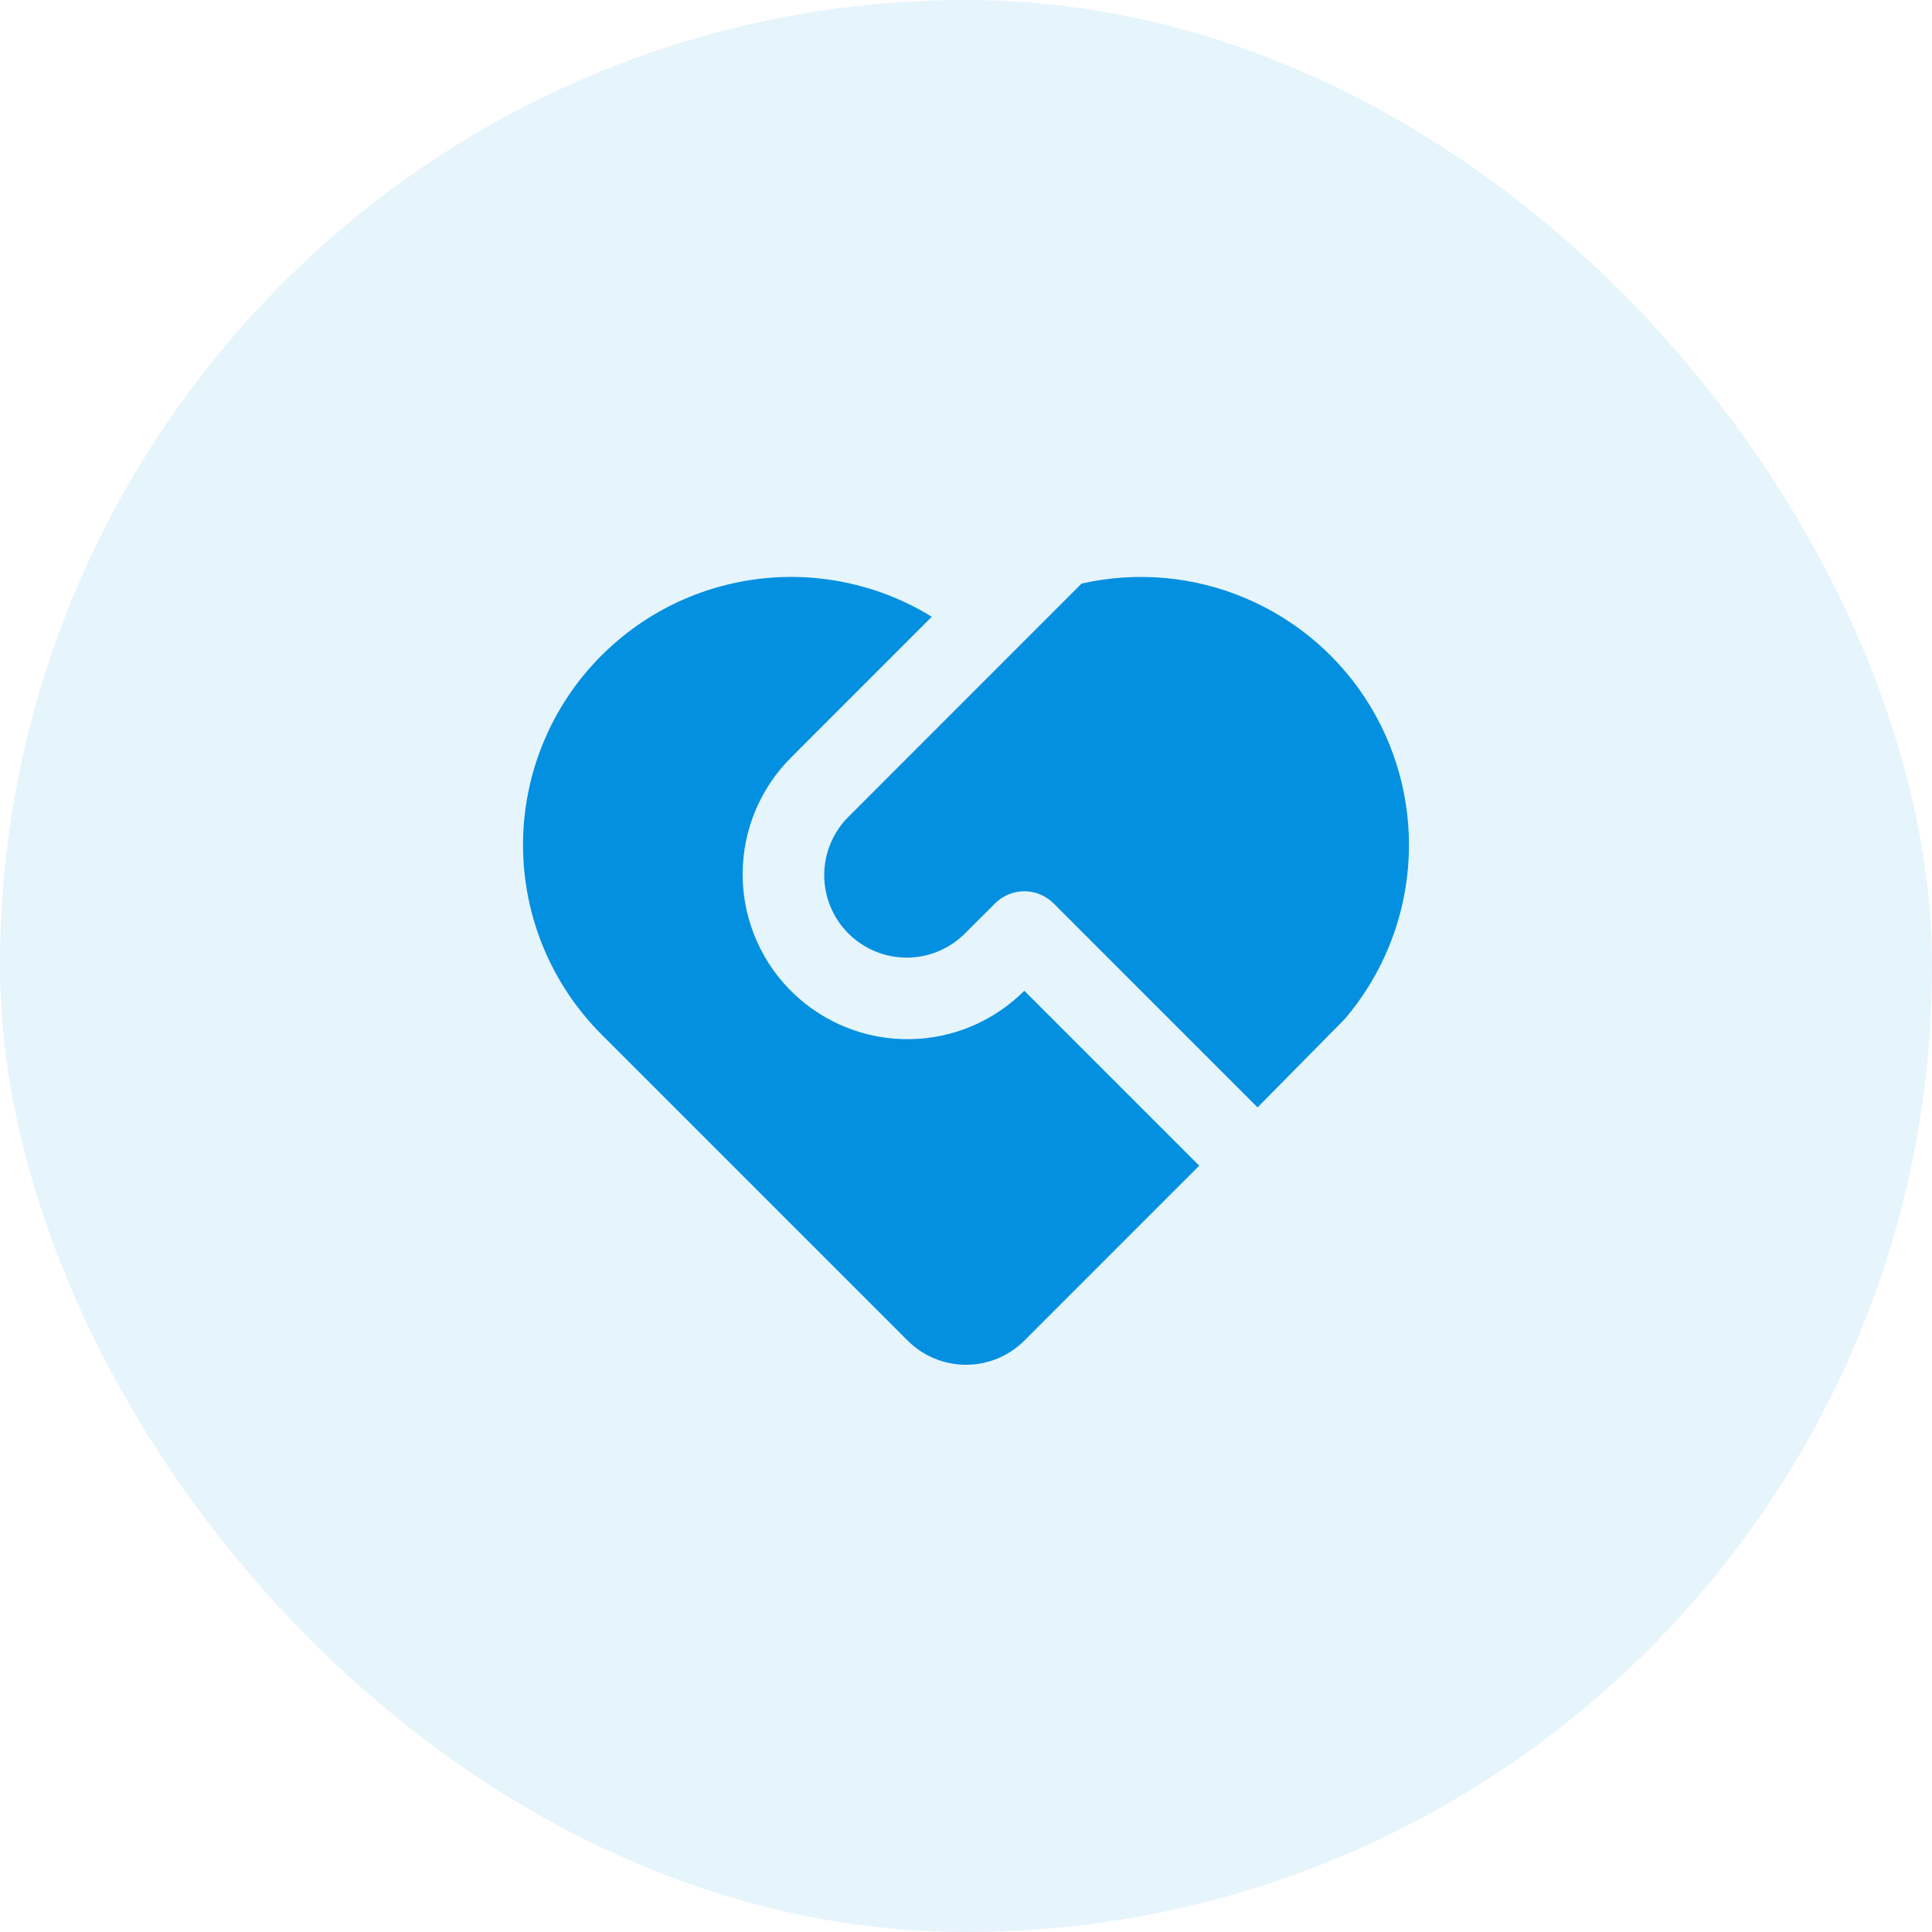 <!--?xml version="1.0" encoding="UTF-8"?--> <svg xmlns="http://www.w3.org/2000/svg" width="82" height="82" viewBox="0 0 82 82" fill="none"><rect width="82" height="82" rx="41" fill="#0490E0" fill-opacity="0.1"></rect><path d="M44.712 38.34C44.384 38.012 43.939 37.828 43.475 37.828C43.011 37.828 42.566 38.012 42.237 38.34L41 39.575C40.677 39.91 40.291 40.176 39.864 40.36C39.437 40.543 38.978 40.64 38.513 40.644C38.048 40.648 37.587 40.559 37.157 40.383C36.727 40.207 36.336 39.947 36.008 39.619C35.679 39.29 35.419 38.9 35.243 38.469C35.067 38.039 34.979 37.578 34.983 37.114C34.987 36.649 35.083 36.19 35.267 35.763C35.45 35.336 35.717 34.949 36.051 34.627L45.904 24.77C48.236 24.24 50.677 24.458 52.878 25.395C55.08 26.331 56.93 27.937 58.166 29.985C59.401 32.033 59.96 34.419 59.762 36.803C59.565 39.187 58.62 41.448 57.063 43.264L53.374 47.001L44.712 38.338V38.34ZM25.532 27.819C27.343 26.008 29.711 24.861 32.255 24.564C34.798 24.266 37.367 24.834 39.548 26.177L33.575 32.152C32.281 33.443 31.544 35.189 31.52 37.016C31.497 38.844 32.189 40.608 33.448 41.932C34.708 43.256 36.436 44.035 38.262 44.102C40.089 44.169 41.869 43.519 43.223 42.291L43.475 42.052L50.9 49.475L43.475 56.901C42.818 57.557 41.928 57.925 41 57.925C40.072 57.925 39.182 57.557 38.526 56.901L25.53 43.905C23.397 41.772 22.199 38.879 22.199 35.862C22.199 32.845 23.397 29.952 25.53 27.819H25.532Z" fill="#0490E0"></path></svg>
